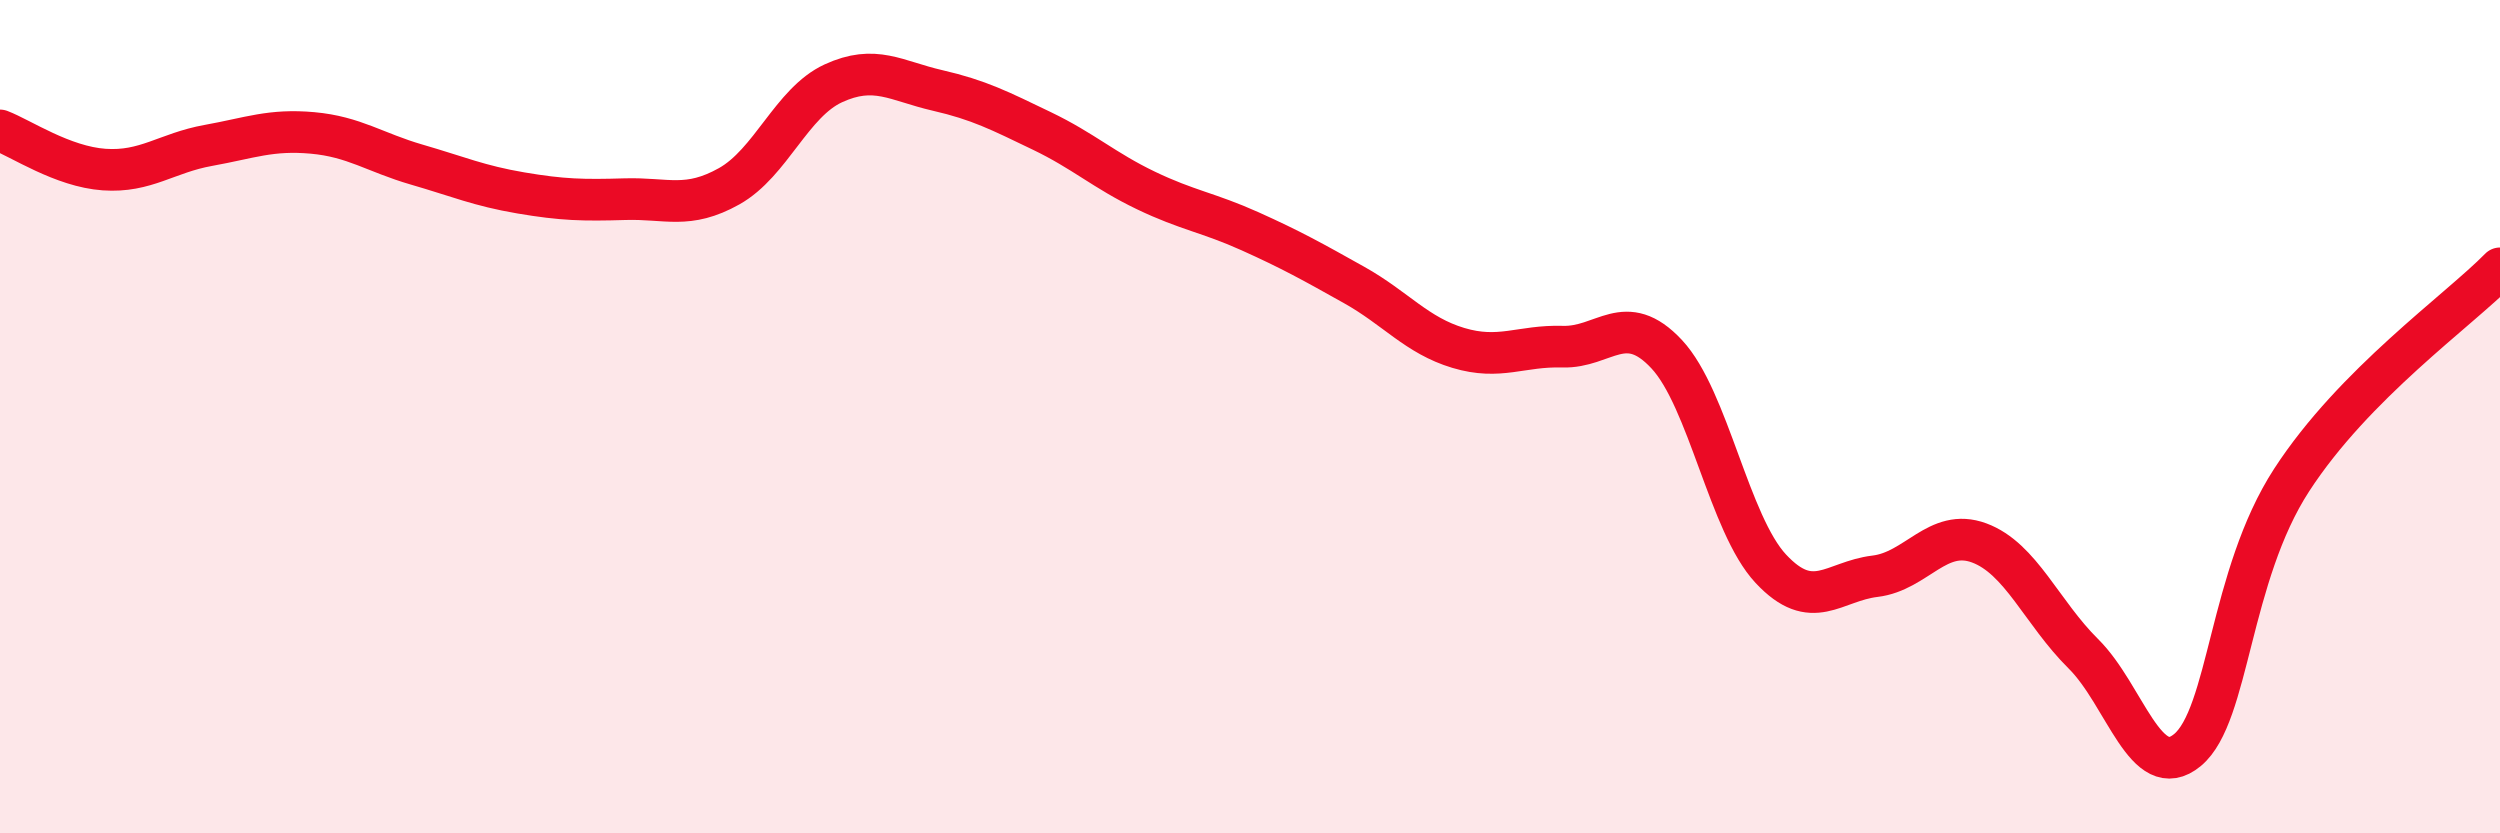 
    <svg width="60" height="20" viewBox="0 0 60 20" xmlns="http://www.w3.org/2000/svg">
      <path
        d="M 0,3.13 C 0.5,3.32 1.5,4 2.5,4.07 C 3.5,4.14 4,3.67 5,3.49 C 6,3.31 6.5,3.1 7.5,3.19 C 8.5,3.28 9,3.66 10,3.95 C 11,4.24 11.5,4.46 12.5,4.63 C 13.5,4.8 14,4.81 15,4.78 C 16,4.75 16.5,5.03 17.5,4.47 C 18.5,3.91 19,2.46 20,2 C 21,1.54 21.5,1.94 22.5,2.17 C 23.5,2.4 24,2.66 25,3.14 C 26,3.62 26.5,4.09 27.5,4.57 C 28.5,5.05 29,5.1 30,5.55 C 31,6 31.5,6.28 32.5,6.84 C 33.5,7.4 34,8.05 35,8.35 C 36,8.65 36.5,8.29 37.5,8.32 C 38.5,8.35 39,7.43 40,8.5 C 41,9.57 41.5,12.58 42.5,13.65 C 43.5,14.72 44,13.95 45,13.83 C 46,13.71 46.5,12.66 47.5,13.03 C 48.5,13.4 49,14.7 50,15.69 C 51,16.68 51.5,18.83 52.5,18 C 53.5,17.17 53.5,13.83 55,11.52 C 56.5,9.21 59,7.46 60,6.44L60 20L0 20Z"
        fill="#EB0A25"
        opacity="0.1"
        stroke-linecap="round"
        stroke-linejoin="round"
      />
      <path
        d="M 0,3.13 C 0.5,3.32 1.5,4 2.5,4.07 C 3.5,4.14 4,3.67 5,3.49 C 6,3.31 6.5,3.1 7.5,3.19 C 8.5,3.28 9,3.66 10,3.95 C 11,4.24 11.5,4.46 12.5,4.63 C 13.5,4.8 14,4.81 15,4.78 C 16,4.75 16.5,5.03 17.5,4.47 C 18.5,3.91 19,2.46 20,2 C 21,1.54 21.5,1.94 22.5,2.17 C 23.5,2.4 24,2.66 25,3.14 C 26,3.62 26.5,4.09 27.5,4.57 C 28.5,5.05 29,5.1 30,5.55 C 31,6 31.5,6.28 32.5,6.84 C 33.5,7.4 34,8.05 35,8.35 C 36,8.65 36.5,8.29 37.5,8.32 C 38.5,8.35 39,7.43 40,8.5 C 41,9.57 41.5,12.58 42.5,13.65 C 43.5,14.72 44,13.95 45,13.83 C 46,13.71 46.5,12.66 47.5,13.03 C 48.5,13.4 49,14.7 50,15.69 C 51,16.68 51.5,18.83 52.5,18 C 53.5,17.17 53.5,13.83 55,11.52 C 56.5,9.21 59,7.46 60,6.44"
        stroke="#EB0A25"
        stroke-width="1"
        fill="none"
        stroke-linecap="round"
        stroke-linejoin="round"
      />
    </svg>
  